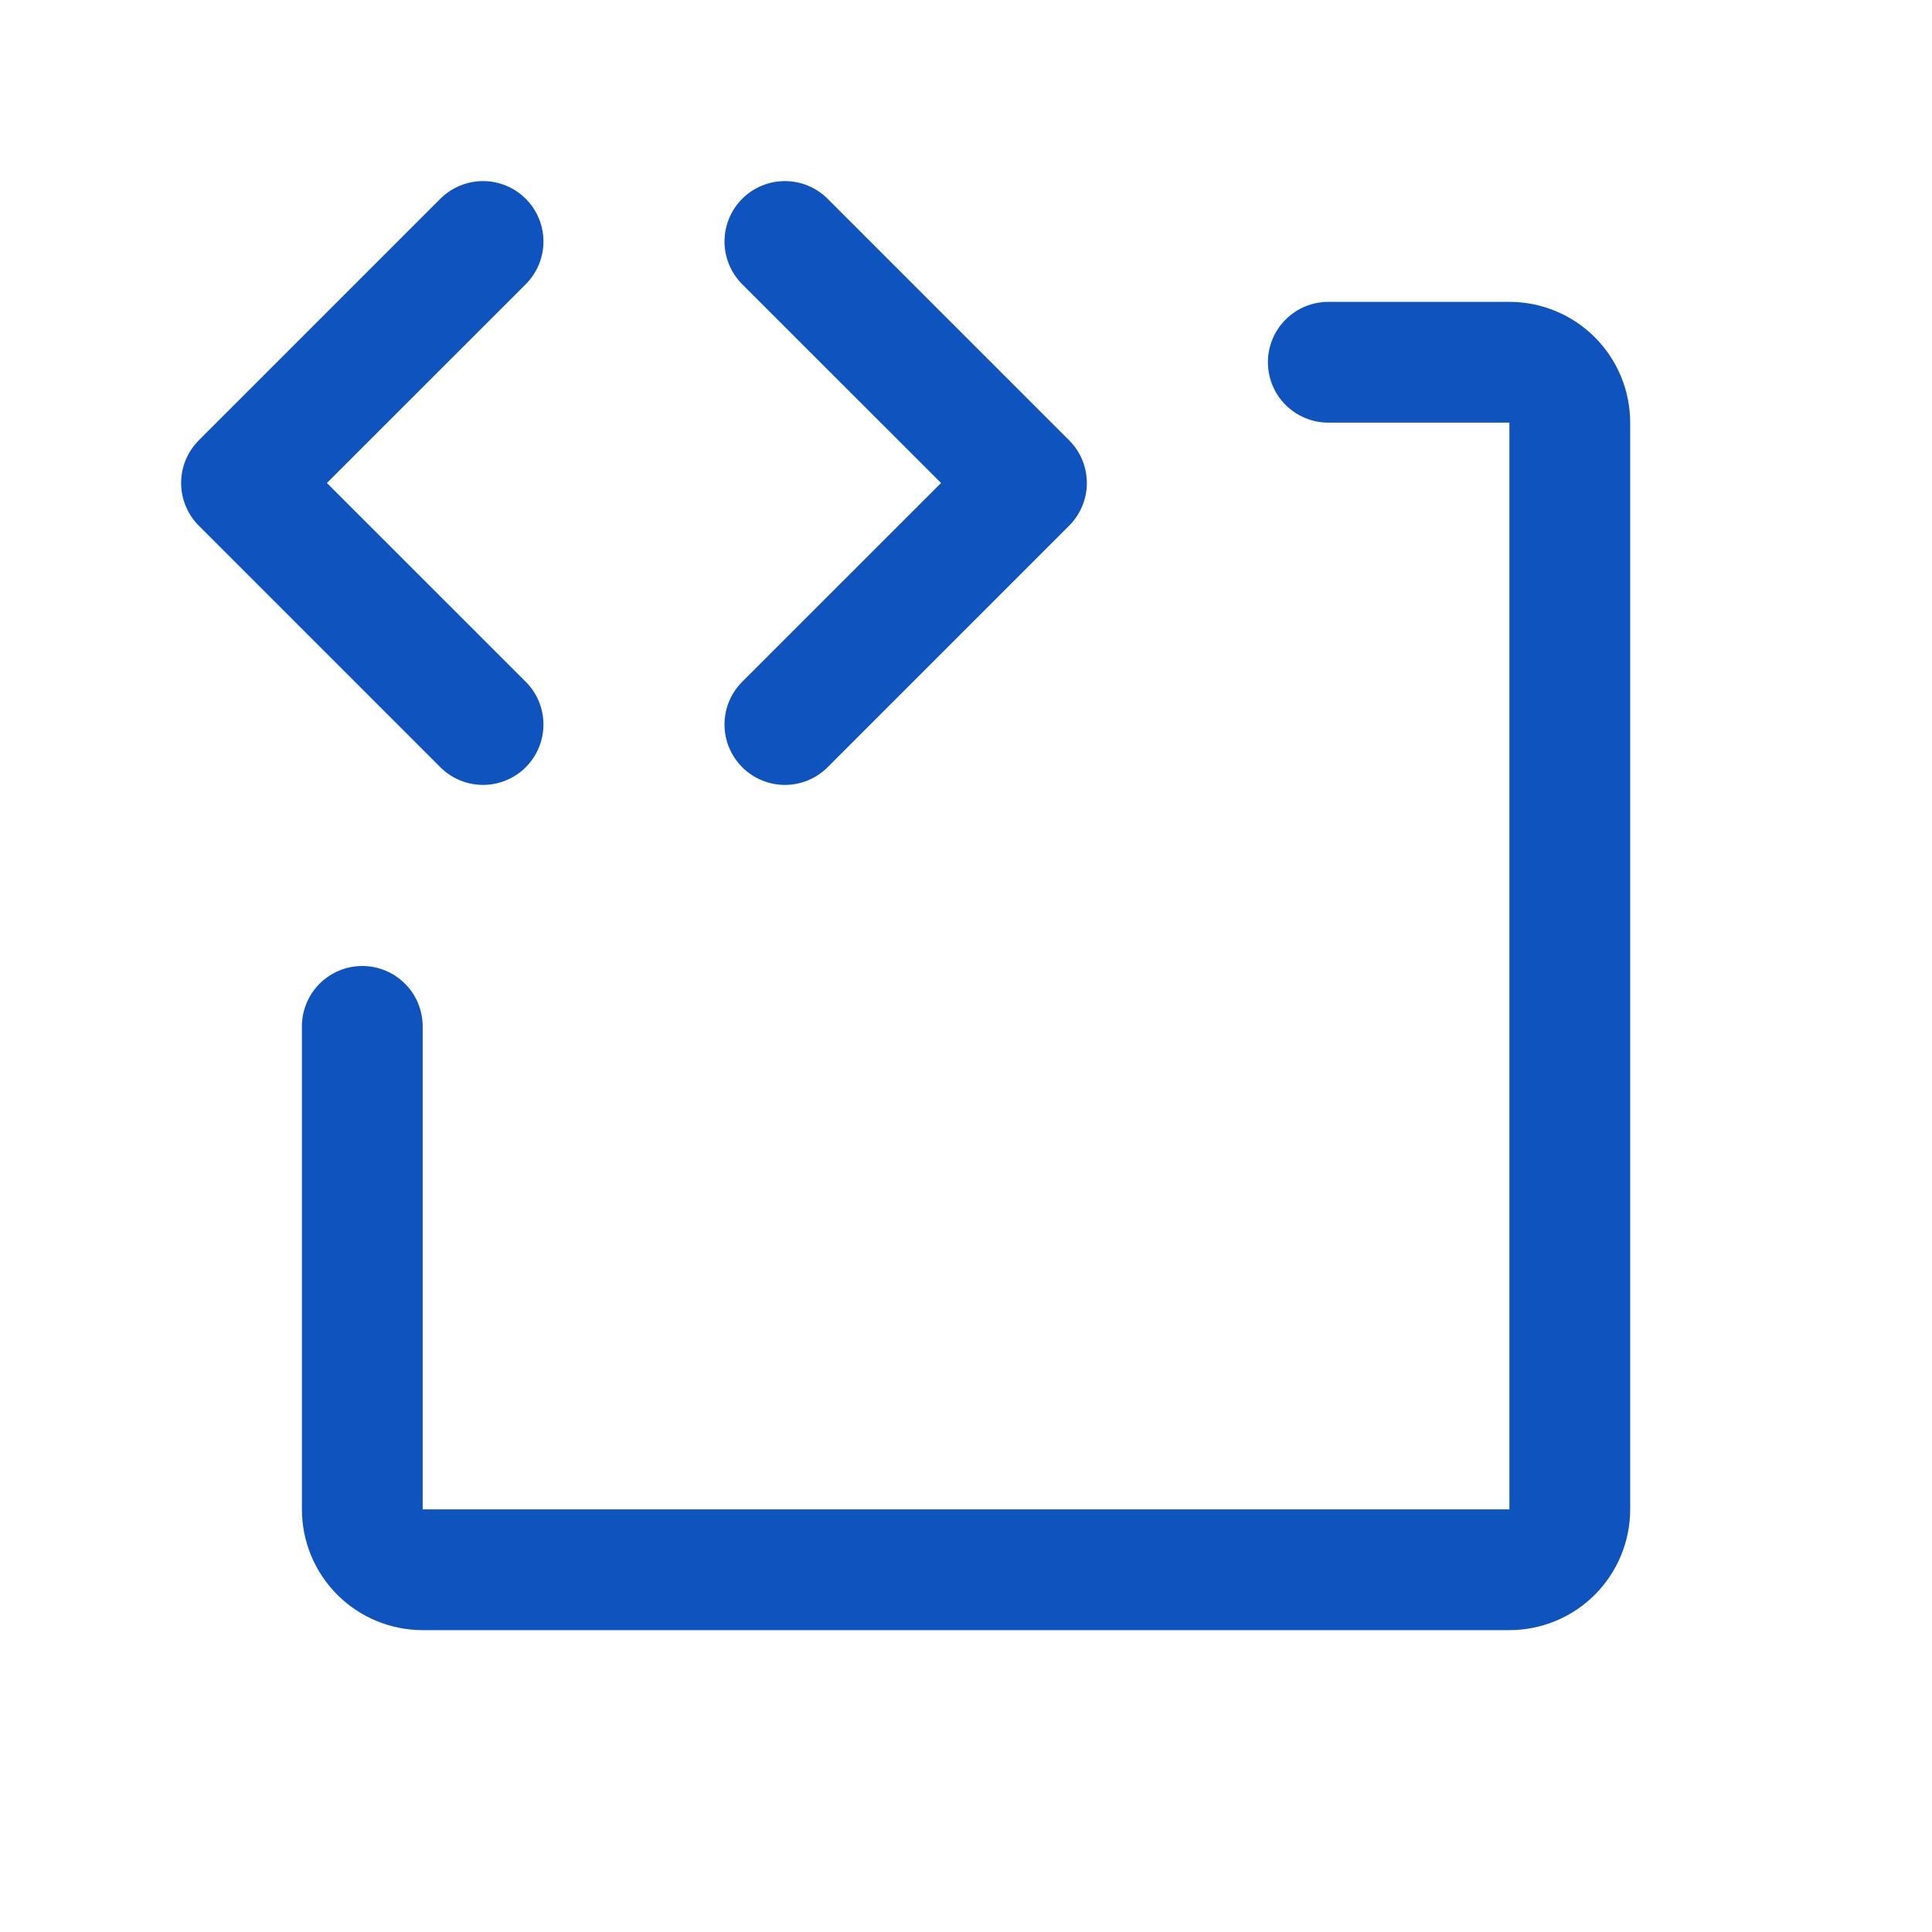 <svg width="45" height="45" viewBox="0 0 45 45" fill="none" xmlns="http://www.w3.org/2000/svg">
<path d="M10.256 17.87L4.631 12.245C4.5 12.114 4.397 11.959 4.326 11.788C4.255 11.618 4.219 11.435 4.219 11.25C4.219 11.065 4.255 10.882 4.326 10.711C4.397 10.541 4.5 10.386 4.631 10.255L10.256 4.63C10.52 4.366 10.878 4.218 11.251 4.218C11.624 4.218 11.982 4.366 12.246 4.63C12.51 4.894 12.658 5.252 12.658 5.625C12.658 5.998 12.51 6.356 12.246 6.62L7.614 11.25L12.246 15.88C12.51 16.144 12.658 16.502 12.658 16.875C12.658 17.248 12.51 17.606 12.246 17.87C11.982 18.134 11.624 18.282 11.251 18.282C10.878 18.282 10.52 18.134 10.256 17.87ZM17.287 17.87C17.418 18 17.573 18.104 17.744 18.175C17.915 18.246 18.098 18.282 18.282 18.282C18.467 18.282 18.65 18.246 18.821 18.175C18.992 18.104 19.147 18 19.277 17.87L24.902 12.245C25.033 12.114 25.137 11.959 25.207 11.788C25.278 11.618 25.315 11.435 25.315 11.25C25.315 11.065 25.278 10.882 25.207 10.711C25.137 10.541 25.033 10.386 24.902 10.255L19.277 4.63C19.013 4.366 18.655 4.218 18.282 4.218C17.909 4.218 17.551 4.366 17.287 4.63C17.024 4.894 16.875 5.252 16.875 5.625C16.875 5.998 17.024 6.356 17.287 6.62L21.919 11.25L17.287 15.88C17.157 16.011 17.053 16.166 16.982 16.336C16.911 16.507 16.875 16.69 16.875 16.875C16.875 17.06 16.911 17.243 16.982 17.413C17.053 17.584 17.157 17.739 17.287 17.87ZM35.157 7.031H30.939C30.566 7.031 30.208 7.179 29.944 7.443C29.68 7.707 29.532 8.064 29.532 8.437C29.532 8.81 29.68 9.168 29.944 9.432C30.208 9.695 30.566 9.844 30.939 9.844H35.157V35.156H9.845V23.906C9.845 23.533 9.697 23.175 9.433 22.912C9.169 22.648 8.812 22.5 8.439 22.5C8.066 22.5 7.708 22.648 7.444 22.912C7.181 23.175 7.032 23.533 7.032 23.906V35.156C7.032 35.902 7.329 36.617 7.856 37.145C8.384 37.672 9.099 37.969 9.845 37.969H35.157C35.903 37.969 36.619 37.672 37.146 37.145C37.673 36.617 37.97 35.902 37.97 35.156V9.844C37.97 9.098 37.673 8.382 37.146 7.855C36.619 7.327 35.903 7.031 35.157 7.031Z" fill="#0E53BE"/>
</svg>
